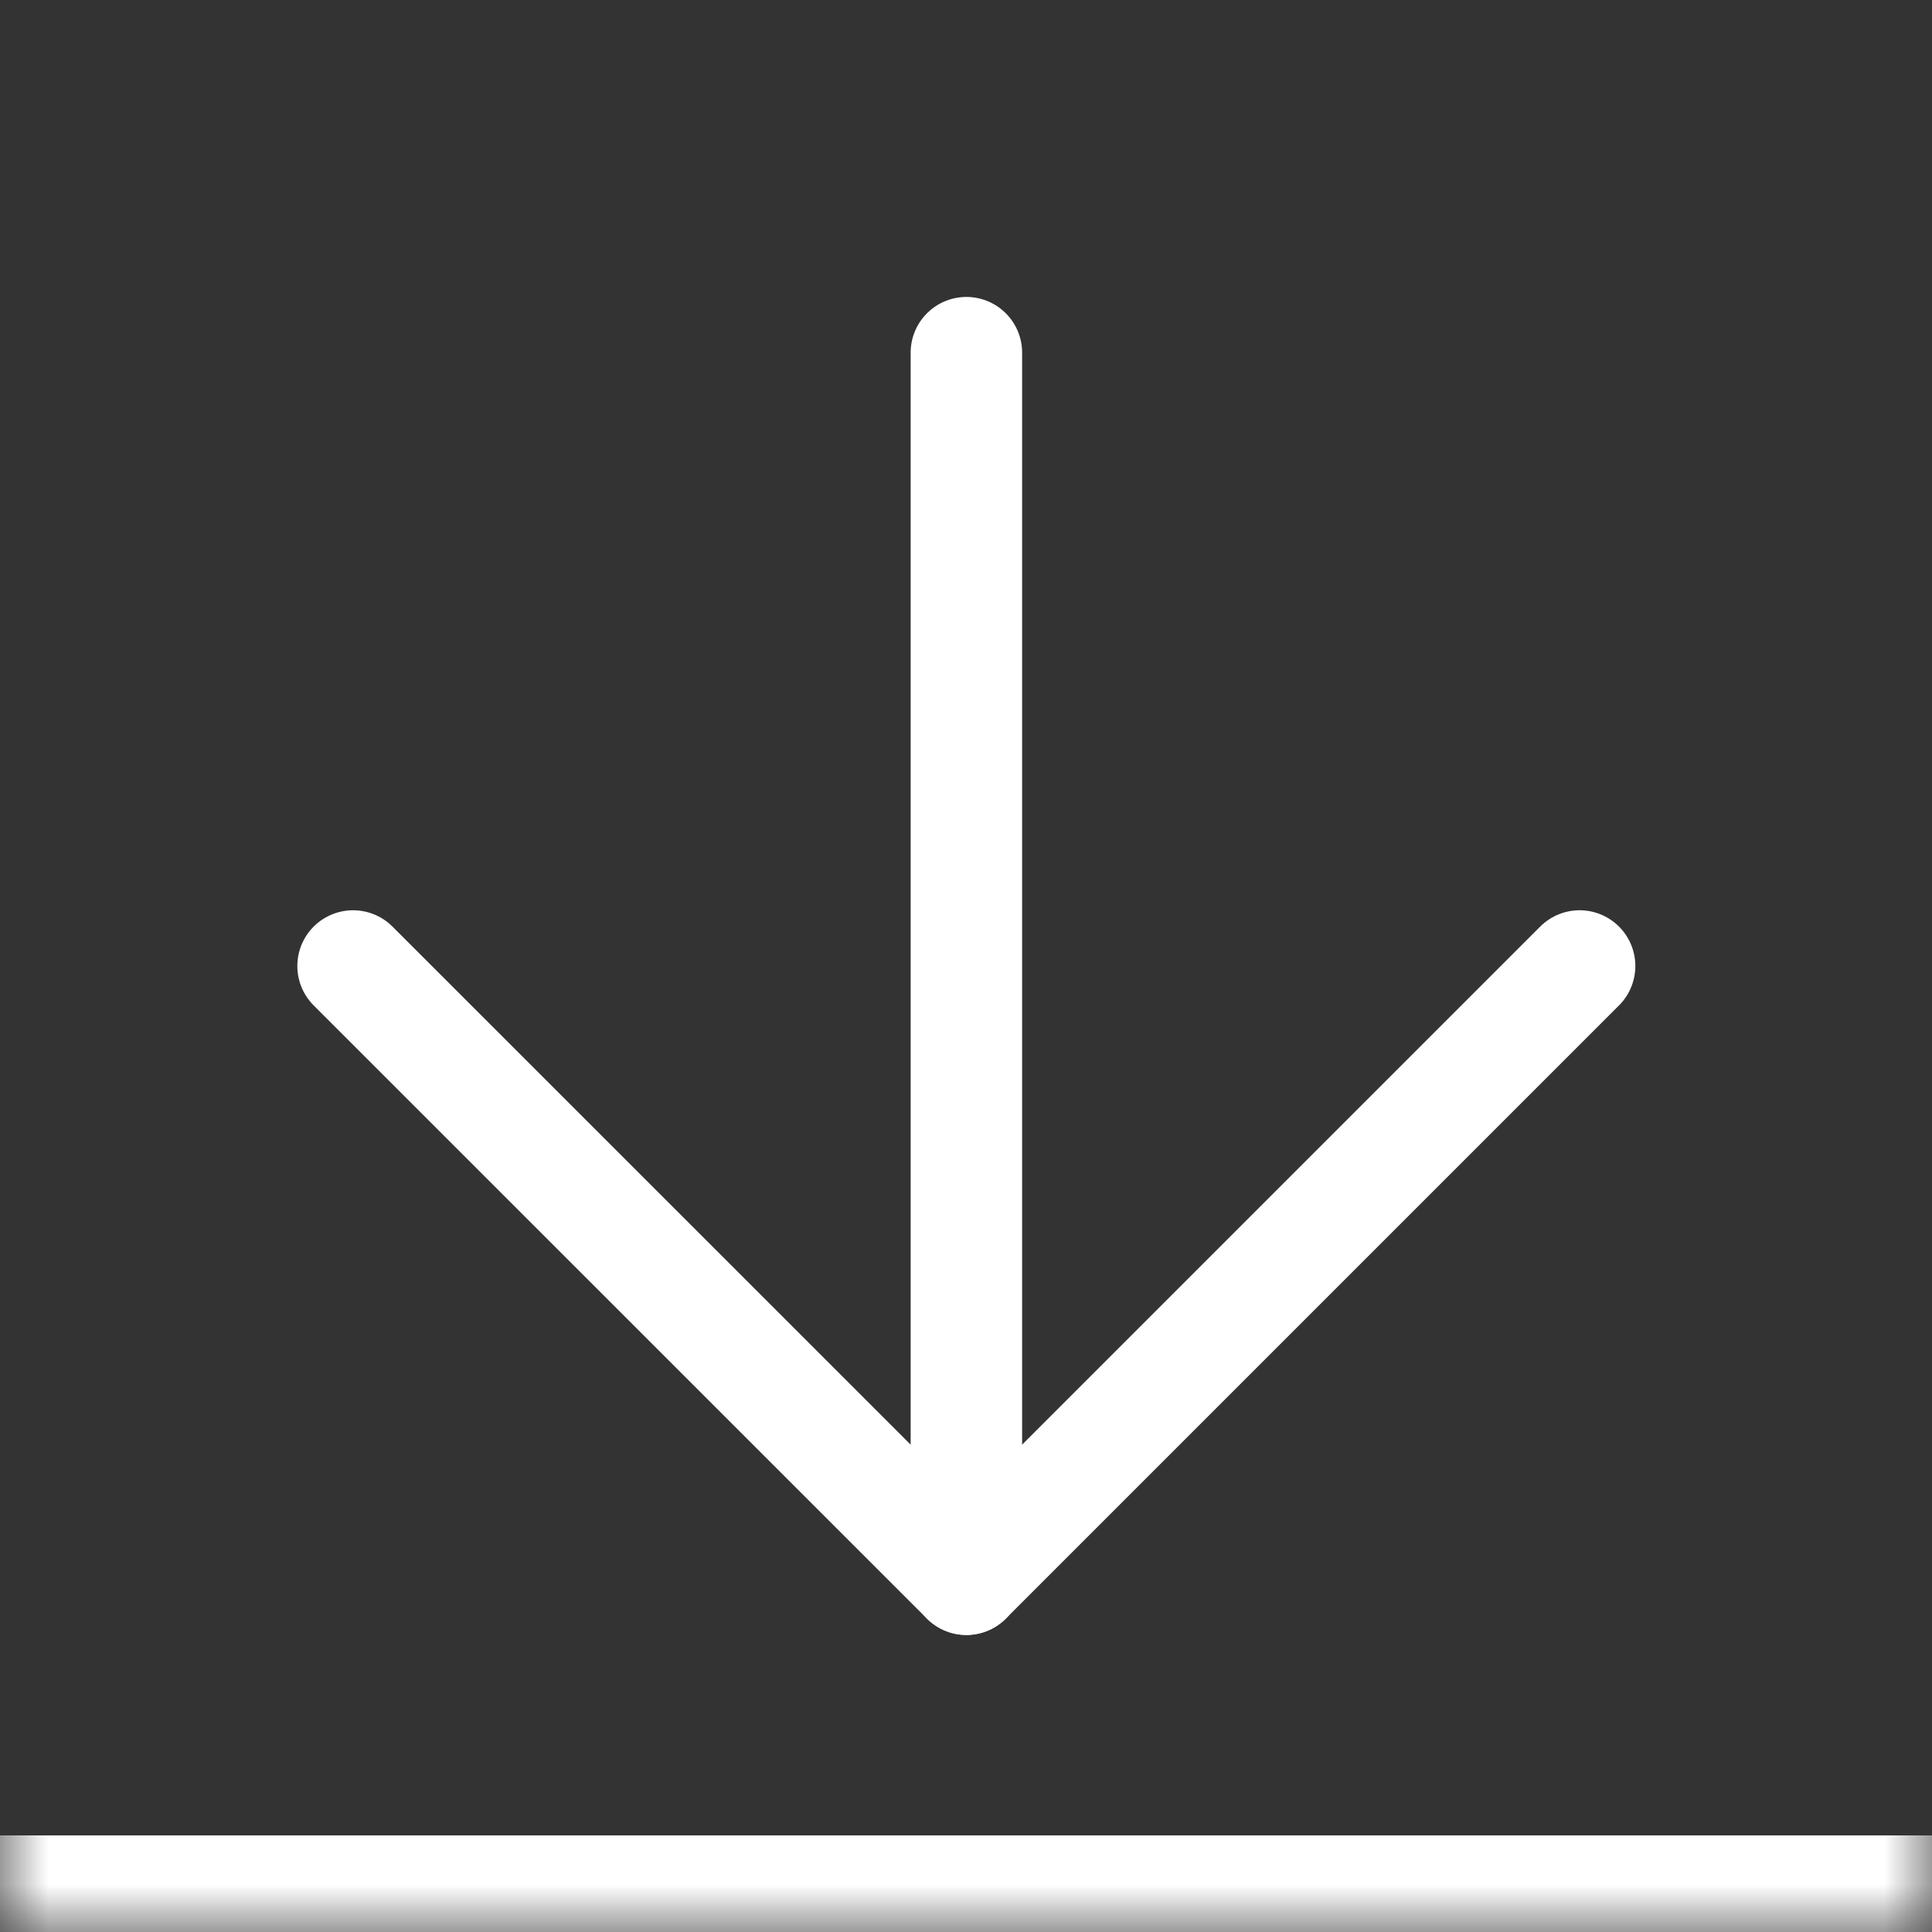 <svg width="20" height="20" viewBox="0 0 20 20" fill="none" xmlns="http://www.w3.org/2000/svg">
<rect x="0" y="0" width="20" height="20" fill="#333333" stroke="none"/>
<mask id="path-1-inside-1_9113_6306" fill="white">
<path d="M0 0H20V20H0V0Z"/>
</mask>
<path d="M20 20V19H0V20V21H20V20Z" fill="white" mask="url(#path-1-inside-1_9113_6306)"/>
<path d="M10.004 3.651V16.348" stroke="white" stroke-width="1.154" stroke-linecap="round" stroke-linejoin="round"/>
<path d="M16.352 10L10.004 16.348L3.655 10" stroke="white" stroke-width="1.154" stroke-linecap="round" stroke-linejoin="round"/>
</svg>

